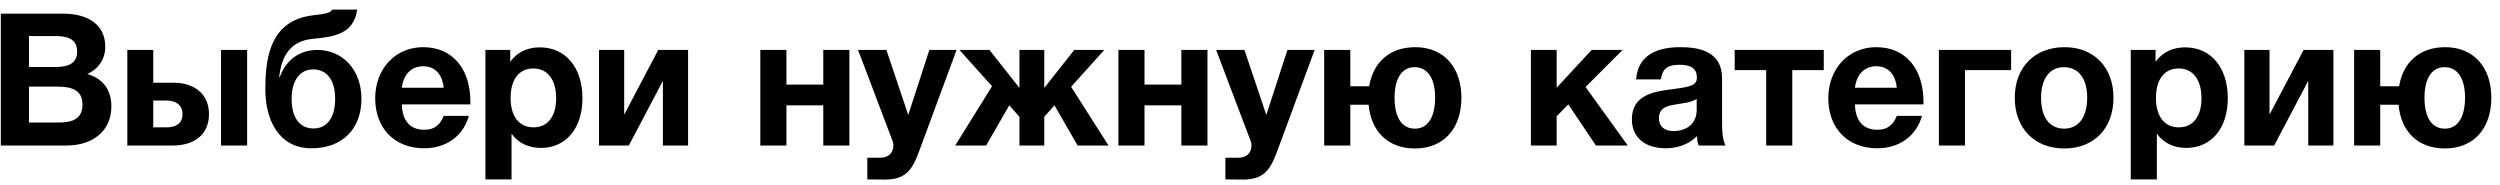 <?xml version="1.0" encoding="UTF-8"?> <svg xmlns="http://www.w3.org/2000/svg" width="189" height="14" viewBox="0 0 189 14" fill="none"><path d="M0.062 1.032H4.78C6.53 1.032 7.958 1.774 7.958 3.538C7.958 4.504 7.412 5.232 6.6 5.596C7.636 5.89 8.42 6.646 8.42 8.032C8.42 9.978 6.922 11 5.046 11H0.062V1.032ZM2.19 2.726V5.064H4.178C4.976 5.064 5.83 4.91 5.83 3.902C5.83 2.894 5.018 2.726 4.178 2.726H2.19ZM2.19 6.548V9.264H4.388C5.326 9.264 6.236 9.082 6.236 7.906C6.236 6.702 5.256 6.548 4.276 6.548H2.19ZM16.71 3.776H18.684V11H16.71V3.776ZM15.8 8.62C15.8 10.216 14.638 11 13.07 11H9.626V3.776H11.586V6.254H13.154C14.61 6.254 15.8 7.052 15.8 8.62ZM11.586 7.598V9.628H12.594C13.322 9.628 13.798 9.32 13.798 8.62C13.798 7.92 13.266 7.598 12.58 7.598H11.586ZM27.325 7.472C27.325 9.74 25.883 11.21 23.559 11.21C20.955 11.21 20.059 8.886 20.059 6.772C20.059 4.63 20.325 1.984 22.971 1.284C23.811 1.06 24.917 1.144 25.113 0.724H27.003C26.751 2.544 25.323 2.782 23.643 2.936C21.837 3.104 21.263 4.406 21.109 5.82H21.151C21.501 4.854 22.355 3.776 24.007 3.776C25.855 3.776 27.325 5.232 27.325 7.472ZM25.337 7.458C25.337 6.044 24.707 5.246 23.671 5.246C22.691 5.246 22.047 6.058 22.047 7.472C22.047 8.928 22.677 9.712 23.699 9.712C24.707 9.712 25.337 8.914 25.337 7.458ZM35.449 8.76C35.001 10.328 33.699 11.21 32.061 11.21C29.835 11.21 28.365 9.698 28.365 7.43C28.365 5.19 29.891 3.566 31.991 3.566C34.175 3.566 35.561 5.162 35.561 7.696V7.892H30.381C30.409 9.138 31.011 9.81 32.075 9.81C32.803 9.81 33.251 9.488 33.545 8.76H35.449ZM33.545 6.632C33.461 5.75 32.985 5.008 31.991 5.008C31.109 5.008 30.493 5.624 30.381 6.632H33.545ZM38.574 3.776V4.672C39.106 3.93 39.89 3.58 40.814 3.58C42.76 3.58 44.034 5.106 44.034 7.43C44.034 9.698 42.788 11.182 40.898 11.182C39.988 11.182 39.204 10.846 38.672 10.104V13.562H36.698V3.776H38.574ZM40.324 5.176C39.246 5.176 38.602 6.002 38.602 7.402C38.602 8.802 39.246 9.628 40.338 9.628C41.402 9.628 42.046 8.802 42.046 7.43C42.046 6.016 41.388 5.176 40.324 5.176ZM52.019 11H50.115V6.114L47.539 11H45.285V3.776H47.189V8.662L49.765 3.776H52.019V11ZM64.214 11H62.24V7.962H59.454V11H57.48V3.776H59.454V6.394H62.24V3.776H64.214V11ZM72.317 3.776L69.657 10.972C69.069 12.568 68.733 13.576 66.899 13.576C66.283 13.576 66.535 13.576 65.569 13.562V11.924H66.535C67.193 11.924 67.543 11.56 67.543 10.958C67.543 10.888 67.515 10.762 67.487 10.678L64.869 3.776H67.011L68.663 8.69L70.259 3.776H72.317ZM76.301 7.962L74.551 11H72.213L74.999 6.52L72.535 3.776H74.803L77.071 6.646V3.776H78.947V6.646L81.215 3.776H83.483L80.977 6.562L83.805 11H81.467L79.717 7.962L78.947 8.83V11H77.071V8.83L76.301 7.962ZM91.285 11H89.311V7.962H86.525V11H84.551V3.776H86.525V6.394H89.311V3.776H91.285V11ZM99.387 3.776L96.727 10.972C96.139 12.568 95.803 13.576 93.969 13.576C93.353 13.576 93.605 13.576 92.639 13.562V11.924H93.605C94.263 11.924 94.613 11.56 94.613 10.958C94.613 10.888 94.585 10.762 94.557 10.678L91.939 3.776H94.081L95.733 8.69L97.329 3.776H99.387ZM103.469 7.92H102.083V11H100.109V3.776H102.083V6.52H103.511C103.805 4.714 105.065 3.566 106.997 3.566C109.153 3.566 110.483 5.092 110.483 7.388C110.483 9.712 109.153 11.224 106.969 11.224C104.925 11.224 103.651 9.936 103.469 7.92ZM108.495 7.374C108.495 5.932 107.935 5.078 106.941 5.078C105.975 5.078 105.429 5.946 105.429 7.388C105.429 8.872 105.975 9.726 106.969 9.726C107.949 9.726 108.495 8.858 108.495 7.374ZM123.059 11H120.651L118.565 7.892L117.683 8.788V11H115.737V3.776H117.683V6.632L120.329 3.776H122.667L119.867 6.576L123.059 11ZM130.44 11H128.424C128.326 10.734 128.312 10.622 128.284 10.3C127.668 10.916 126.814 11.21 125.946 11.21C124.35 11.21 123.37 10.384 123.37 9.026C123.37 7.136 125.092 6.912 126.52 6.73C127.808 6.562 128.284 6.45 128.284 5.862C128.284 5.204 127.864 4.896 126.982 4.896C126.072 4.896 125.694 5.176 125.554 6.002H123.692C123.804 4.392 124.952 3.566 127.038 3.566C128.494 3.566 130.188 3.902 130.188 5.918V9.04C130.188 9.698 130.174 10.384 130.44 11ZM128.27 7.486C127.808 7.752 127.374 7.78 126.87 7.864C126.184 7.976 125.414 8.06 125.414 8.942C125.414 9.544 125.82 9.908 126.506 9.908C127.542 9.908 128.27 9.334 128.27 8.298V7.486ZM137.877 5.302H135.497V11H133.523V5.302H131.143V3.776H137.877V5.302ZM145.303 8.76C144.855 10.328 143.553 11.21 141.915 11.21C139.689 11.21 138.219 9.698 138.219 7.43C138.219 5.19 139.745 3.566 141.845 3.566C144.029 3.566 145.415 5.162 145.415 7.696V7.892H140.235C140.263 9.138 140.865 9.81 141.929 9.81C142.657 9.81 143.105 9.488 143.399 8.76H145.303ZM143.399 6.632C143.315 5.75 142.839 5.008 141.845 5.008C140.963 5.008 140.347 5.624 140.235 6.632H143.399ZM152.04 5.302H148.554V11H146.58V3.776H152.04V5.302ZM159.779 7.388C159.779 9.712 158.309 11.224 156.055 11.224C153.801 11.224 152.317 9.698 152.317 7.388C152.317 5.092 153.815 3.566 156.083 3.566C158.309 3.566 159.779 5.092 159.779 7.388ZM157.791 7.374C157.791 5.932 157.133 5.078 156.027 5.078C154.963 5.078 154.305 5.946 154.305 7.388C154.305 8.872 154.949 9.726 156.055 9.726C157.147 9.726 157.791 8.858 157.791 7.374ZM162.961 3.776V4.672C163.493 3.93 164.277 3.58 165.201 3.58C167.147 3.58 168.421 5.106 168.421 7.43C168.421 9.698 167.175 11.182 165.285 11.182C164.375 11.182 163.591 10.846 163.059 10.104V13.562H161.085V3.776H162.961ZM164.711 5.176C163.633 5.176 162.989 6.002 162.989 7.402C162.989 8.802 163.633 9.628 164.725 9.628C165.789 9.628 166.433 8.802 166.433 7.43C166.433 6.016 165.775 5.176 164.711 5.176ZM176.406 11H174.502V6.114L171.926 11H169.672V3.776H171.576V8.662L174.152 3.776H176.406V11ZM181.331 7.92H179.945V11H177.971V3.776H179.945V6.52H181.373C181.667 4.714 182.927 3.566 184.859 3.566C187.015 3.566 188.345 5.092 188.345 7.388C188.345 9.712 187.015 11.224 184.831 11.224C182.787 11.224 181.513 9.936 181.331 7.92ZM186.357 7.374C186.357 5.932 185.797 5.078 184.803 5.078C183.837 5.078 183.291 5.946 183.291 7.388C183.291 8.872 183.837 9.726 184.831 9.726C185.811 9.726 186.357 8.858 186.357 7.374Z" fill="black"></path></svg> 